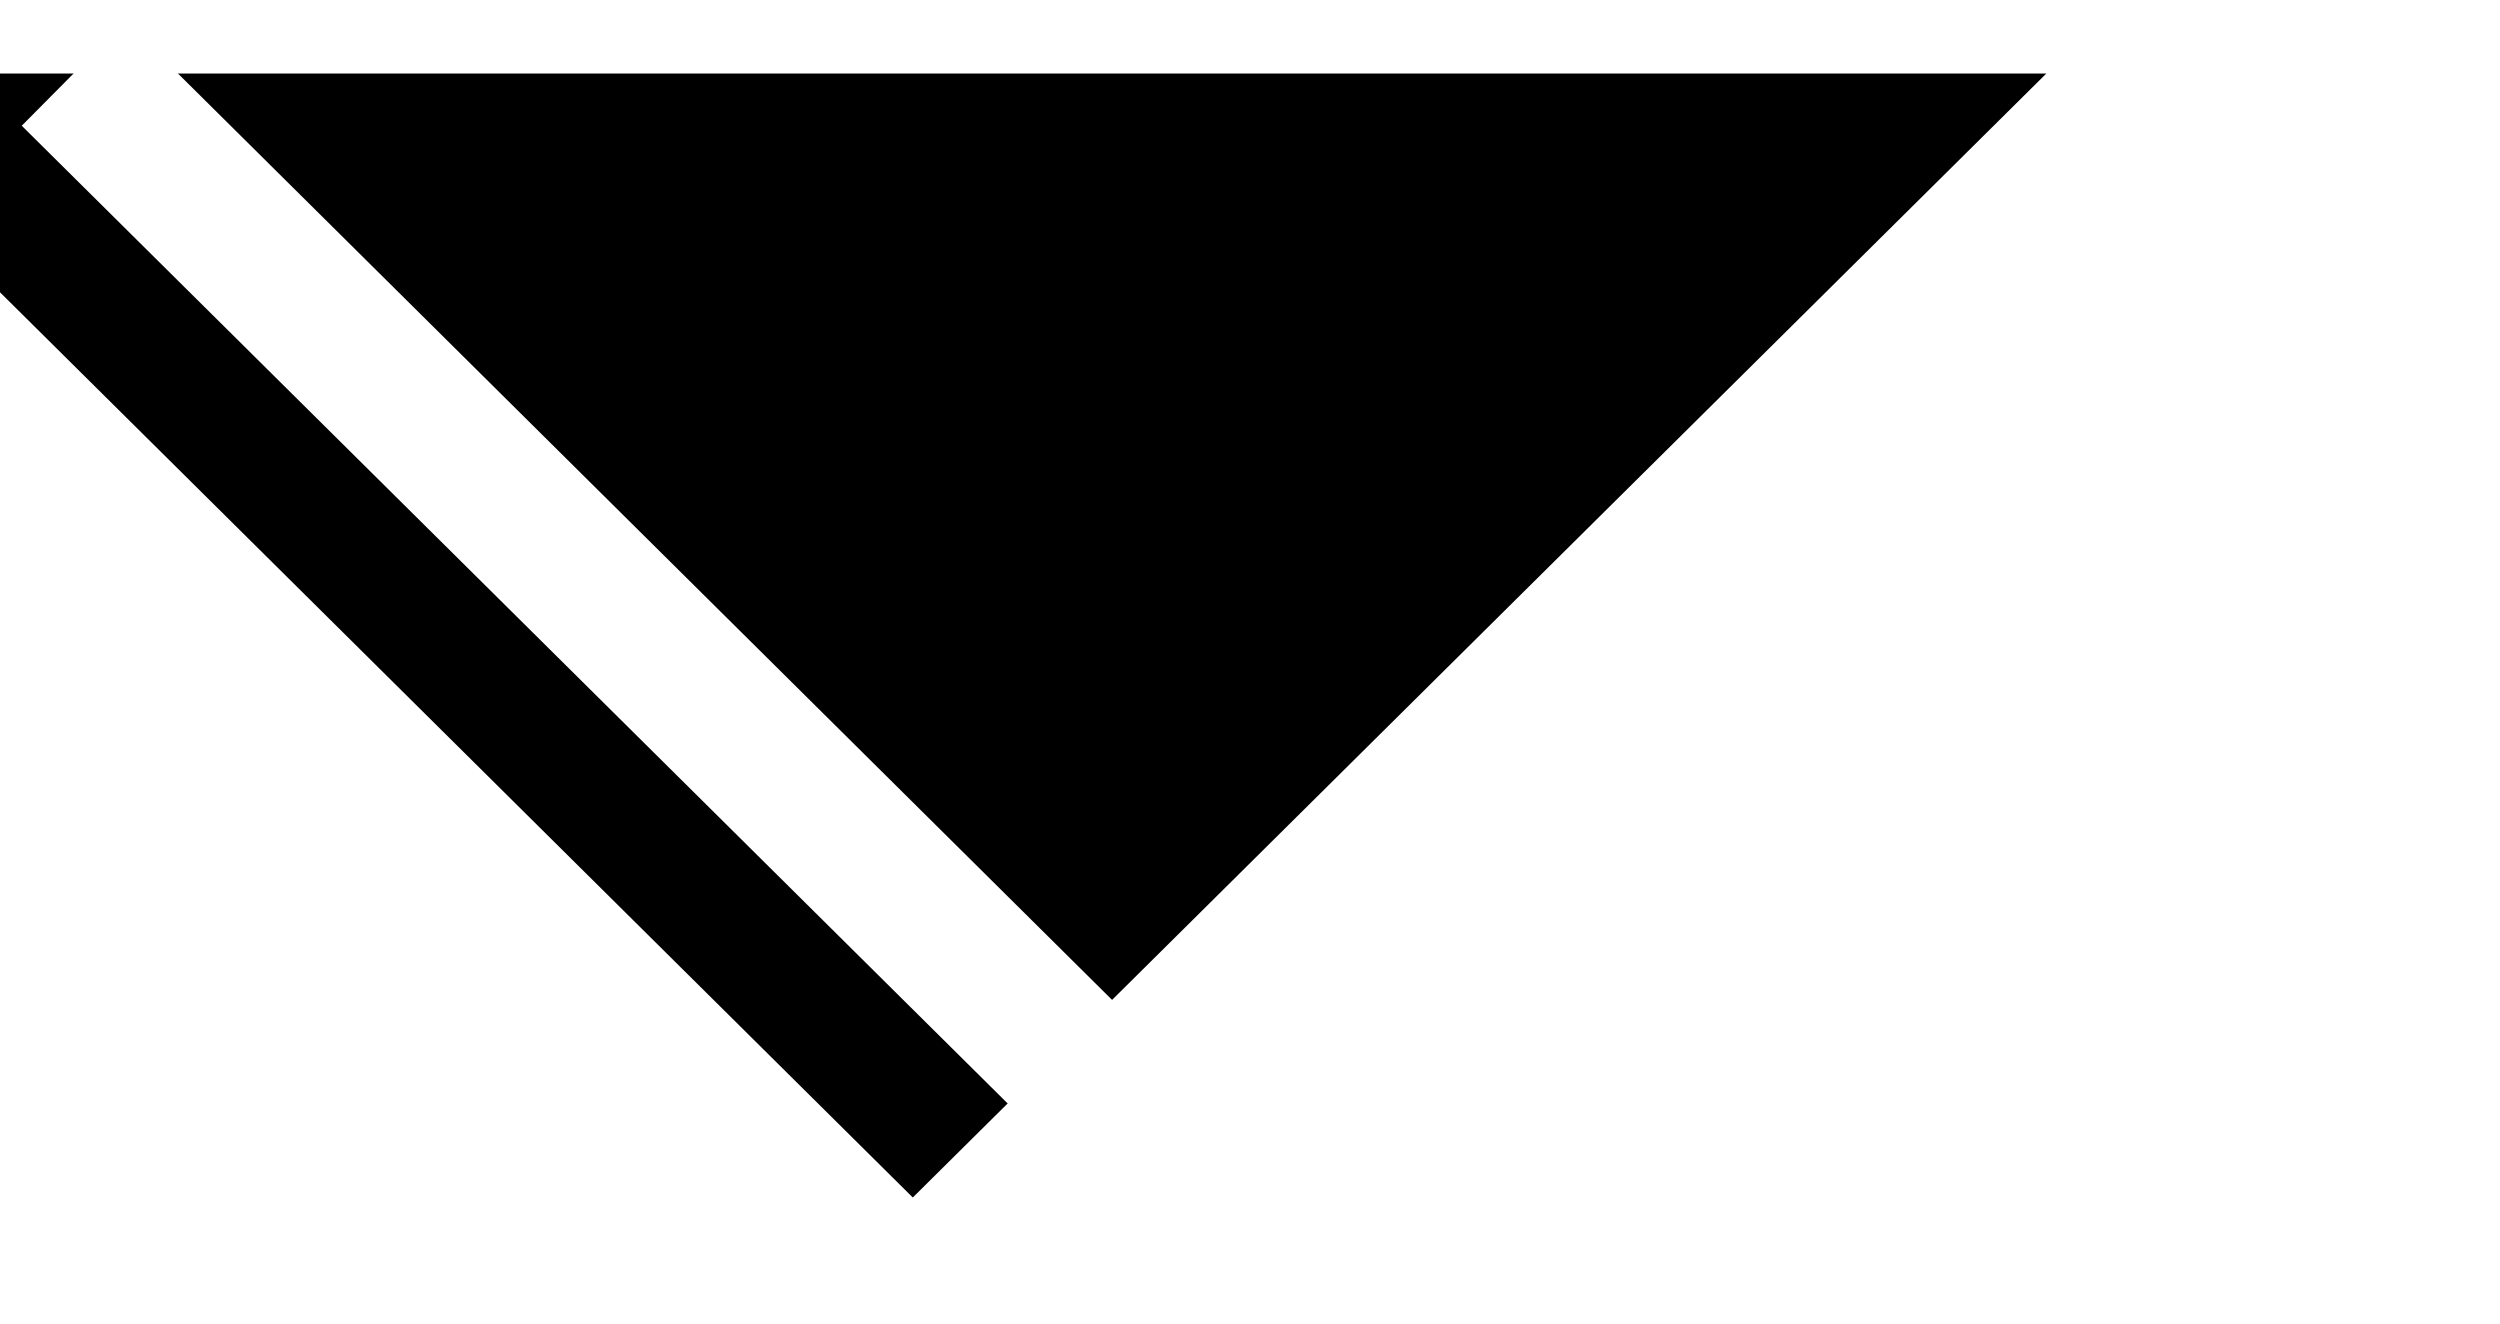 <?xml version="1.0" encoding="UTF-8"?>
<svg width="17px" height="9px" viewBox="0 0 17 9" version="1.1" xmlns="http://www.w3.org/2000/svg" xmlns:xlink="http://www.w3.org/1999/xlink">
    <title>Chevron</title>
    <defs>
        <polyline id="path-1" points="41 29.585 48.643 37.293 41 45"></polyline>
        <filter x="-42.1%" y="-9.5%" width="160.5%" height="140.2%" filterUnits="objectBoundingBox" id="filter-2">
            <feMorphology radius="0.5" operator="dilate" in="SourceAlpha" result="shadowSpreadOuter1"></feMorphology>
            <feOffset dx="0" dy="1" in="shadowSpreadOuter1" result="shadowOffsetOuter1"></feOffset>
            <feMorphology radius="1" operator="erode" in="SourceAlpha" result="shadowInner"></feMorphology>
            <feOffset dx="0" dy="1" in="shadowInner" result="shadowInner"></feOffset>
            <feComposite in="shadowOffsetOuter1" in2="shadowInner" operator="out" result="shadowOffsetOuter1"></feComposite>
            <feGaussianBlur stdDeviation="1" in="shadowOffsetOuter1" result="shadowBlurOuter1"></feGaussianBlur>
            <feColorMatrix values="0 0 0 0 0   0 0 0 0 0   0 0 0 0 0  0 0 0 0.1 0" type="matrix" in="shadowBlurOuter1"></feColorMatrix>
        </filter>
    </defs>
    <g id="00-Home-Page++" stroke="none" stroke-width="1" fill="none" fill-rule="evenodd">
        <g id="00-Home-Large-Device-Desktop-(-≥-1200px-)" transform="translate(-712, -775)">
            <g id="Group-15" transform="translate(675, 744)">
                <g id="Chevron" transform="translate(46, 36.5) rotate(-270) translate(-46, -36.5) ">
                    <use fill="black" fill-opacity="1" filter="url(#filter-2)" xlink:href="#path-1"></use>
                    <use stroke="#FFFFFF" stroke-width="1" xlink:href="#path-1"></use>
                </g>
            </g>
        </g>
    </g>
</svg>